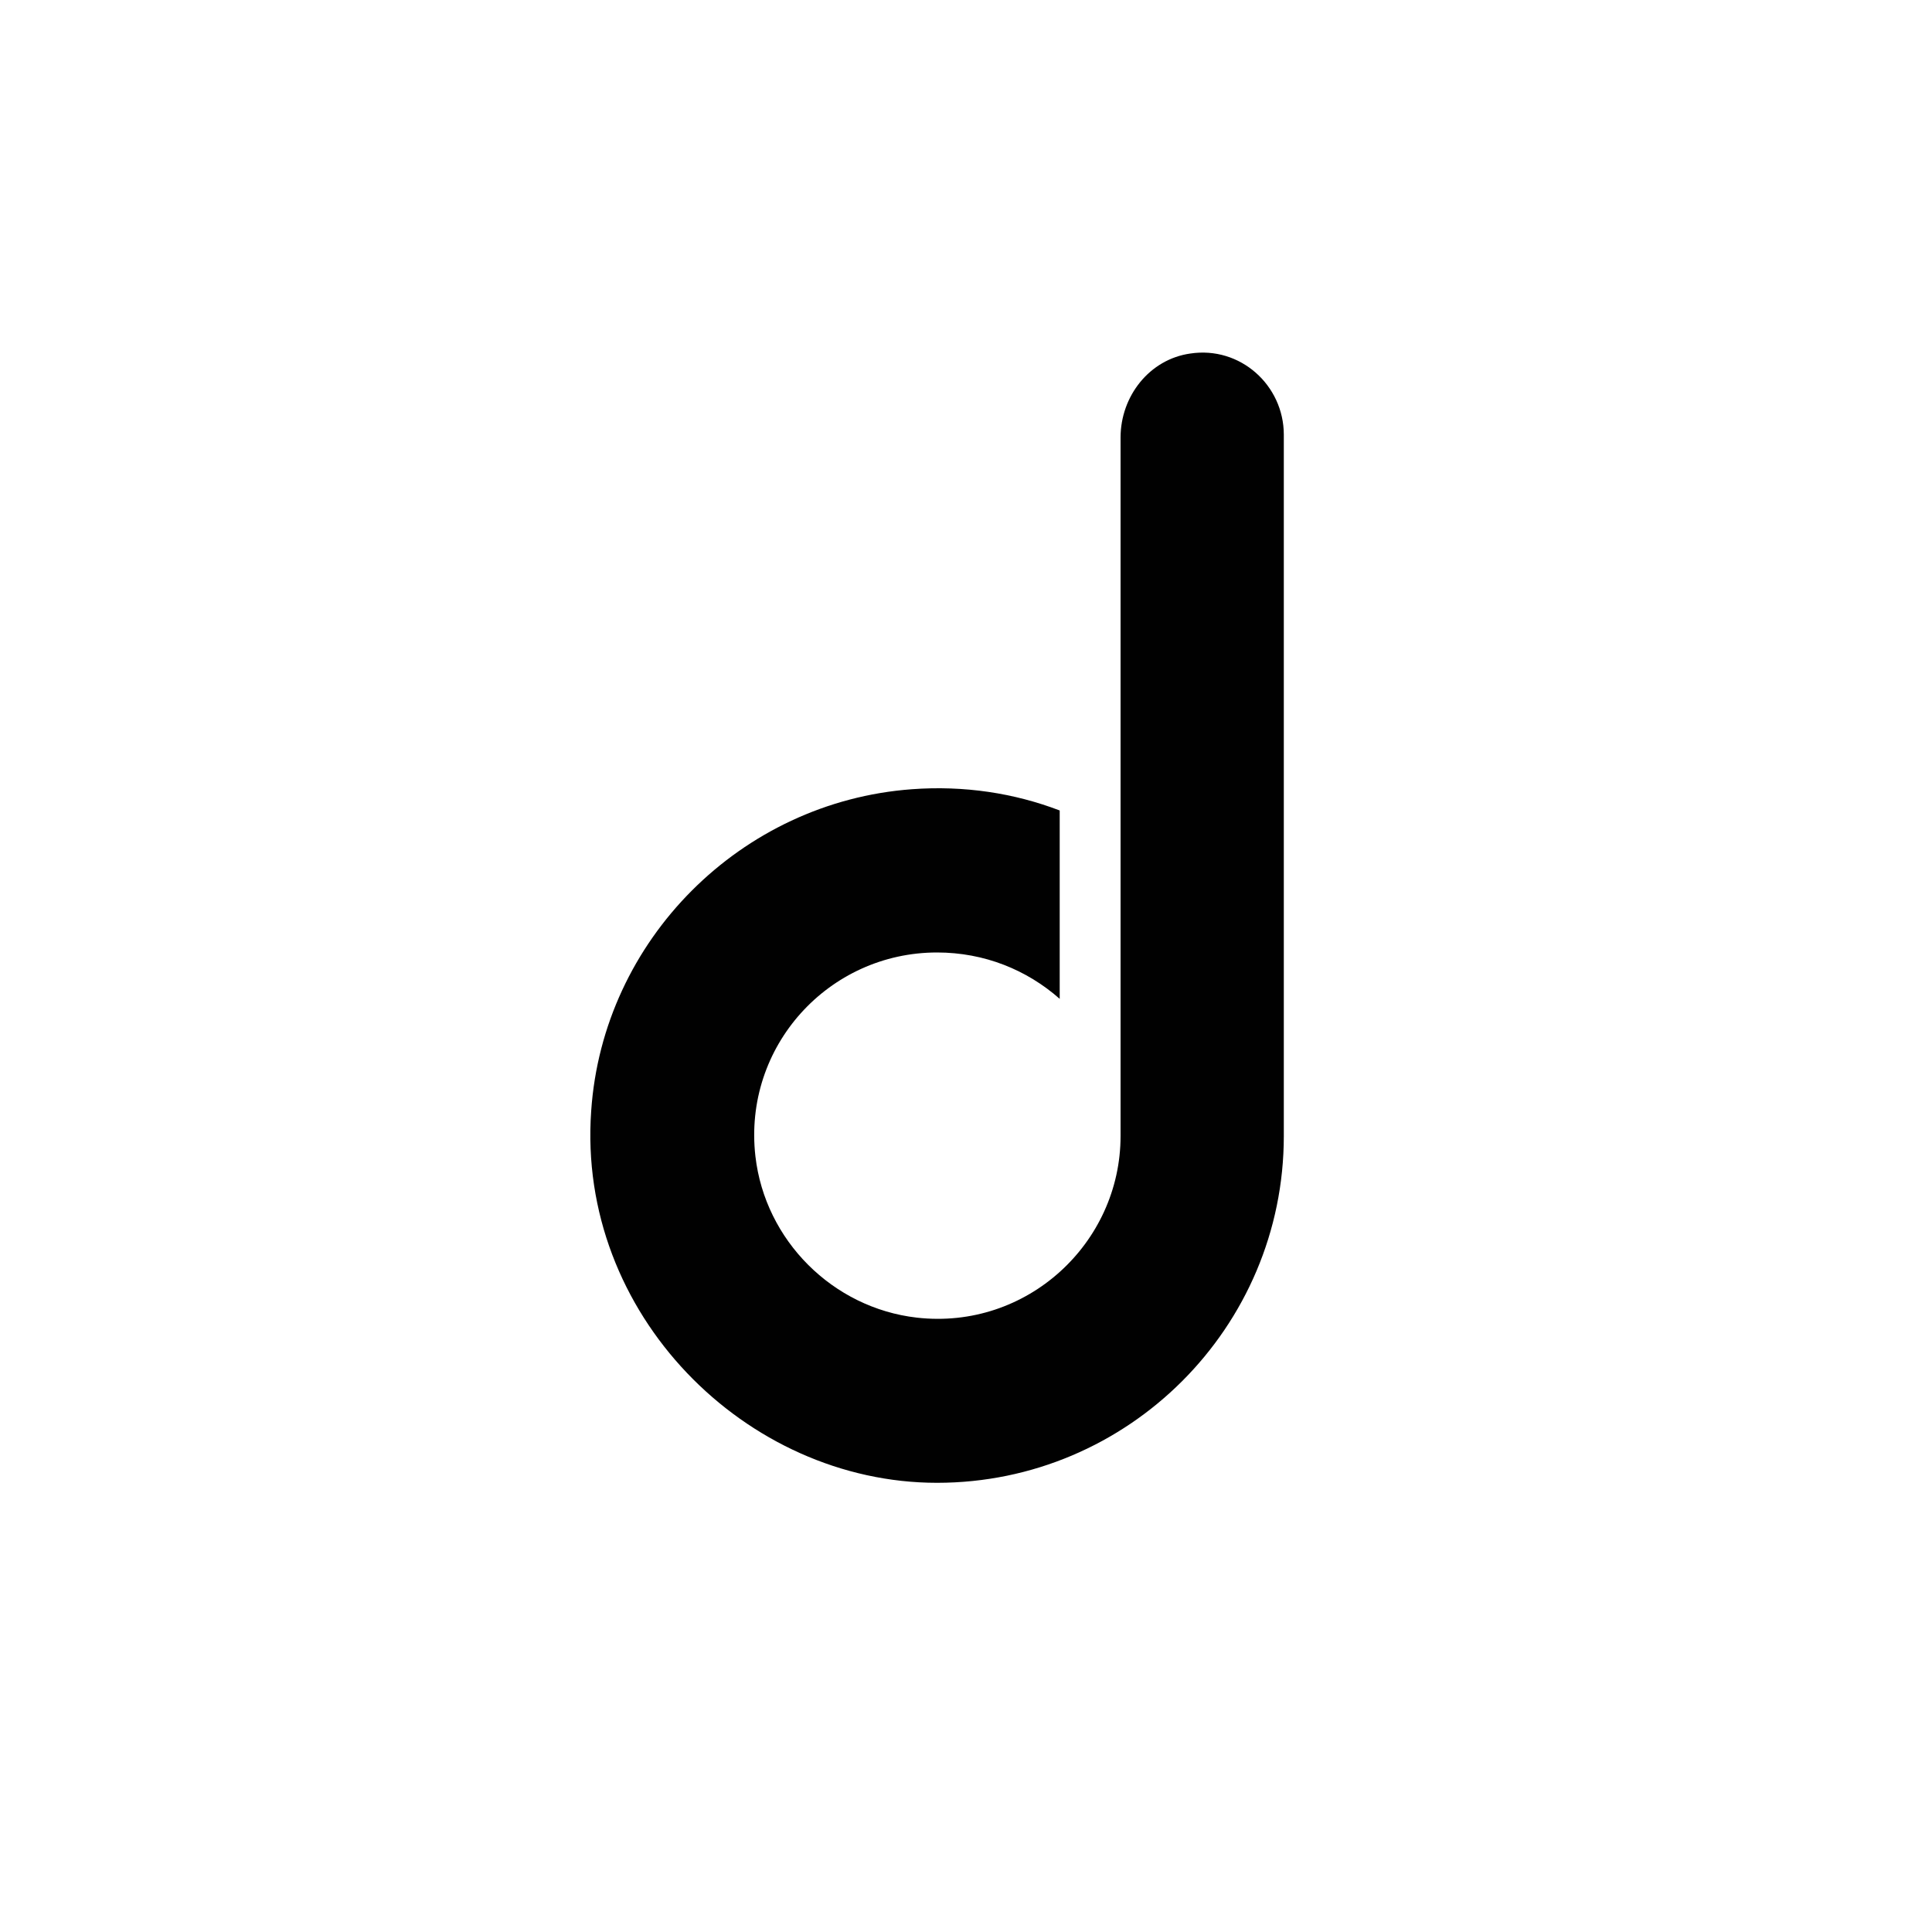 <?xml version="1.0" encoding="UTF-8"?>
<svg id="Layer_1" xmlns="http://www.w3.org/2000/svg" version="1.1" viewBox="0 0 200 200">
  <path d="M122.9,127.6c0,19.8-16.1,35.9-35.9,35.9s-37.3-17.5-35.8-38.5c1.2-17.7,15.5-32,33.2-33.3,5.4-.4,10.6.4,15.3,2.2v19.5c-3.4-3-7.8-4.8-12.7-4.8-11.2,0-20.1,9.7-18.8,21.1,1,8.7,8,15.7,16.7,16.7,11.4,1.3,21.1-7.7,21.1-18.8V55.3c0-4.3,3-8.1,7.2-8.7,5.2-.8,9.7,3.3,9.7,8.4v72.7Z" fill="#010101" transform="translate(10 -10)"/>
</svg>